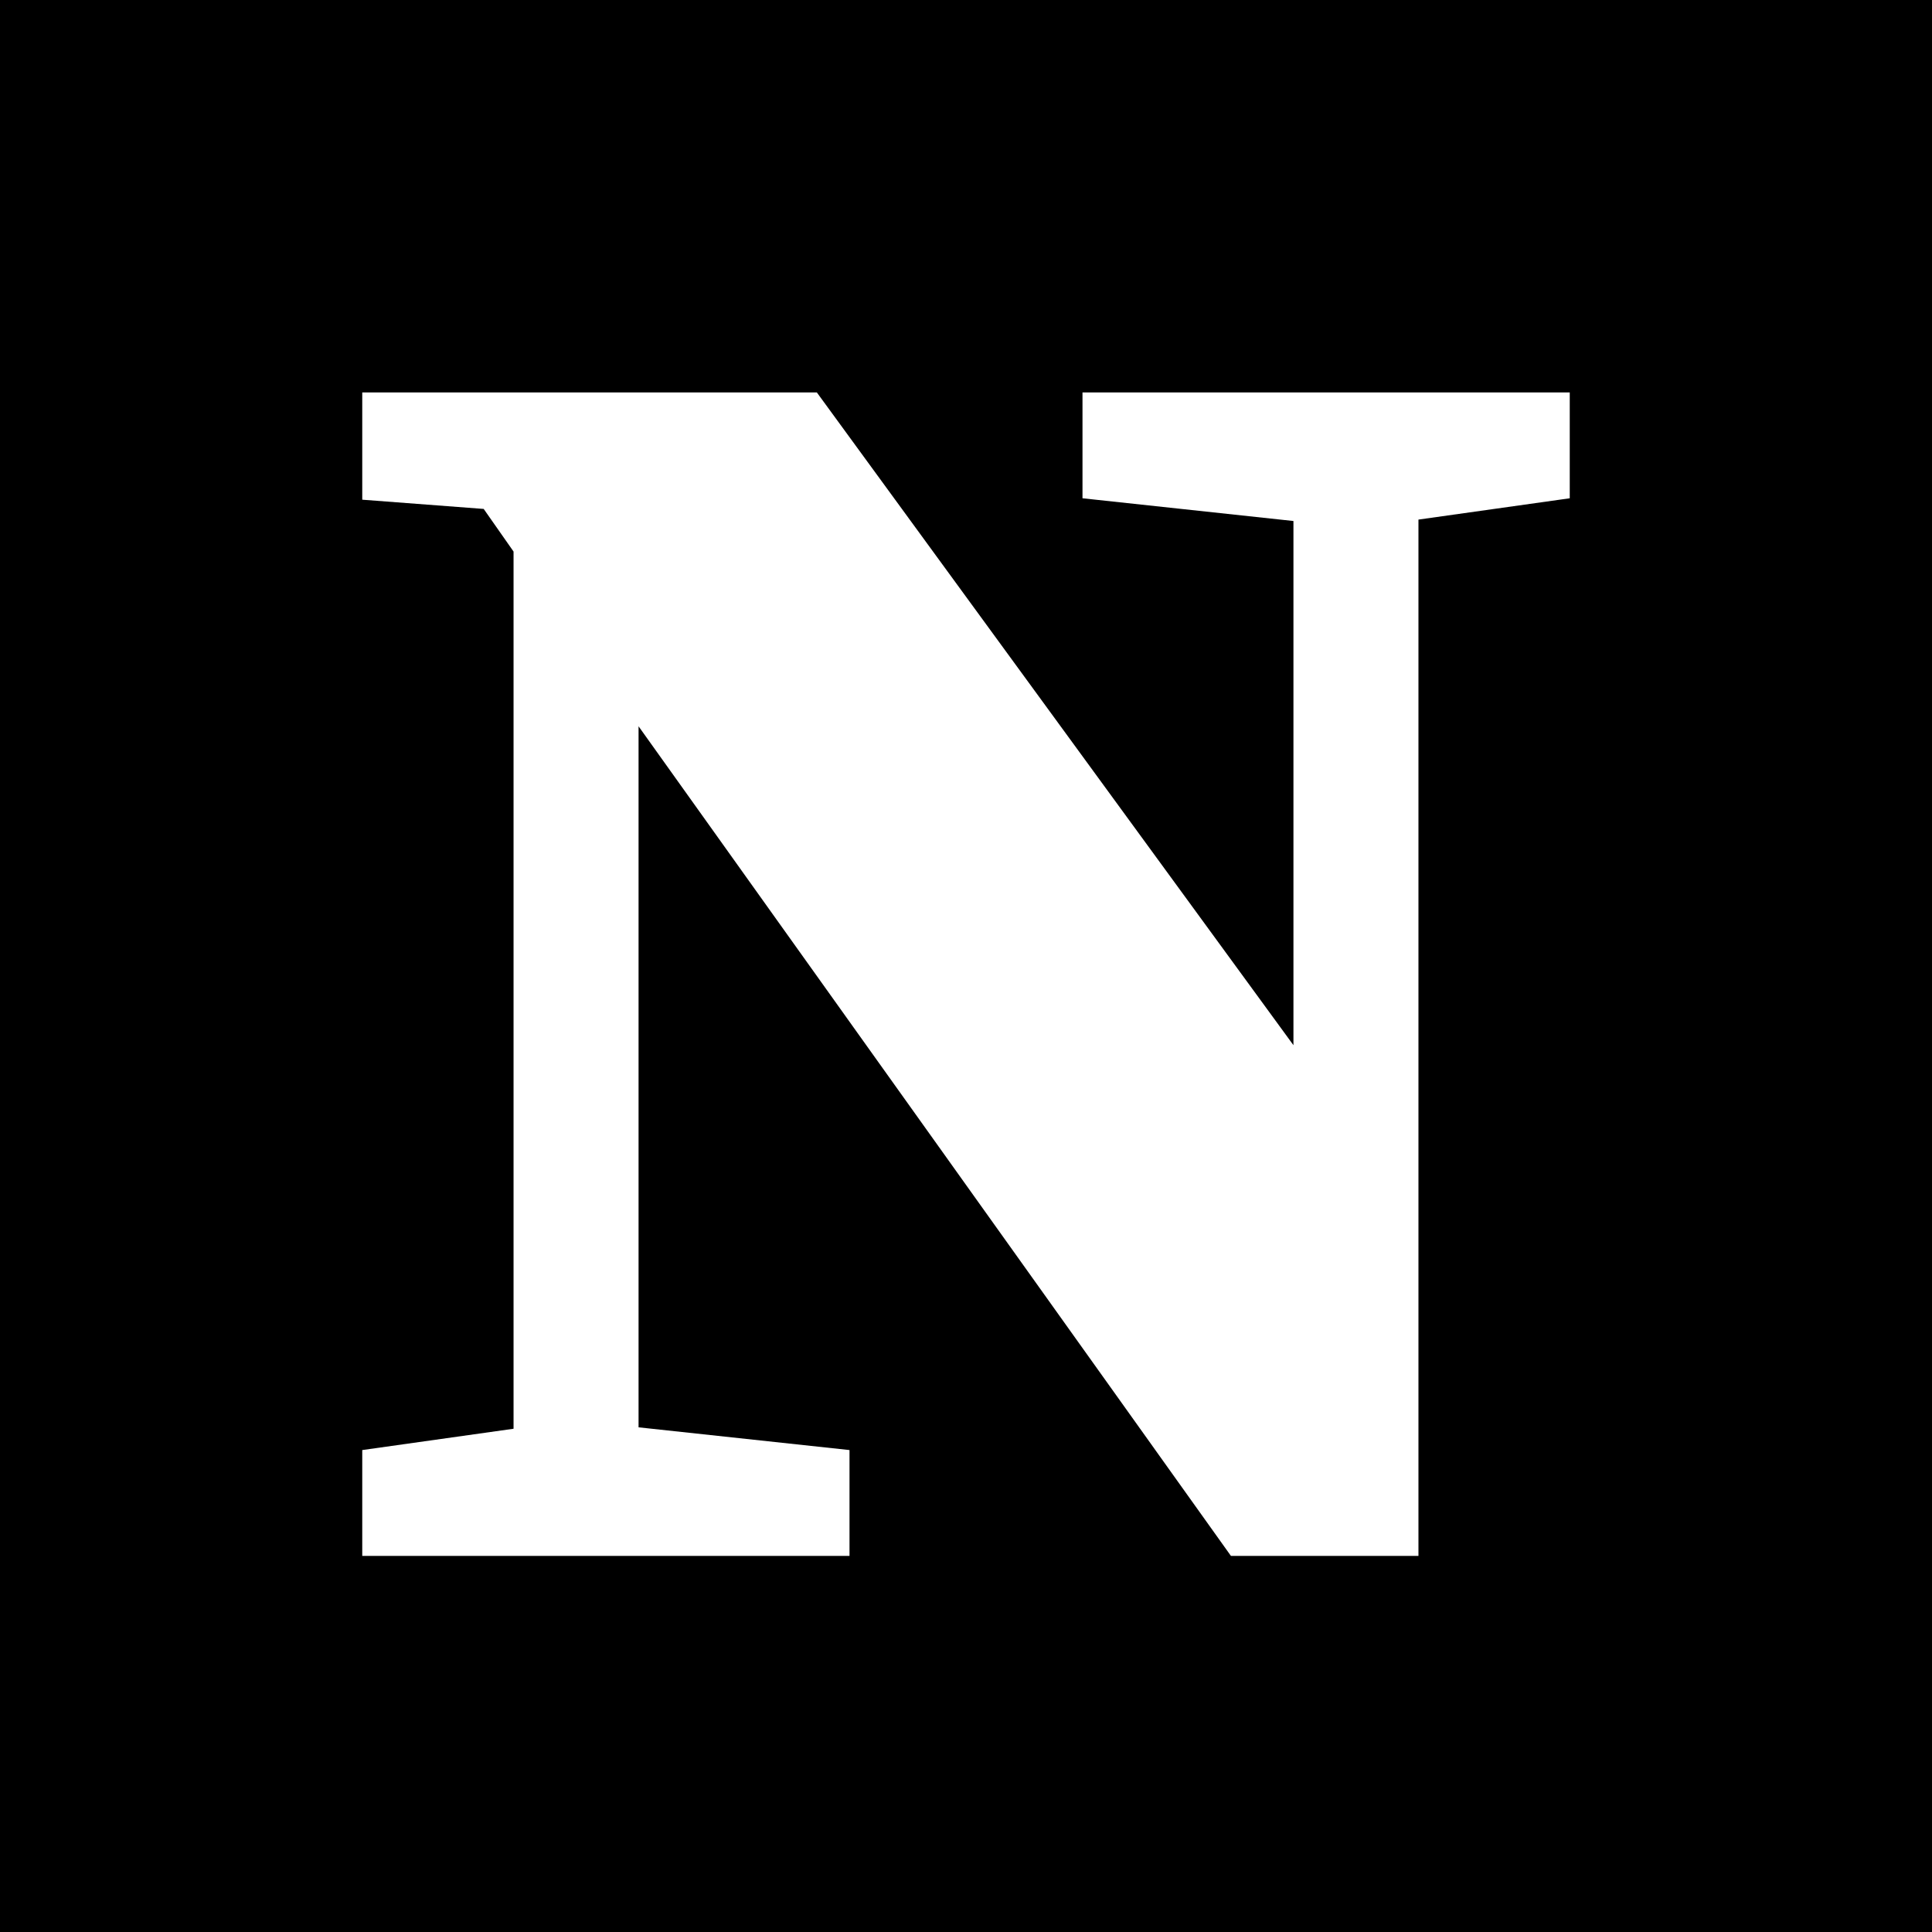 <svg width="64" height="64" viewBox="0 0 64 64" fill="none" xmlns="http://www.w3.org/2000/svg">
<rect width="64" height="64" fill="black"/>
<path d="M12 48.035L17.012 47.329V18.271L16.023 16.859L12 16.553V13H27.059L42.847 34.623V17.259L35.859 16.506V13H52V16.506L46.988 17.212V51.541H40.776L21.153 24.059V47.282L28.141 48.035V51.541H12V48.035Z" fill="white"/>
</svg>
